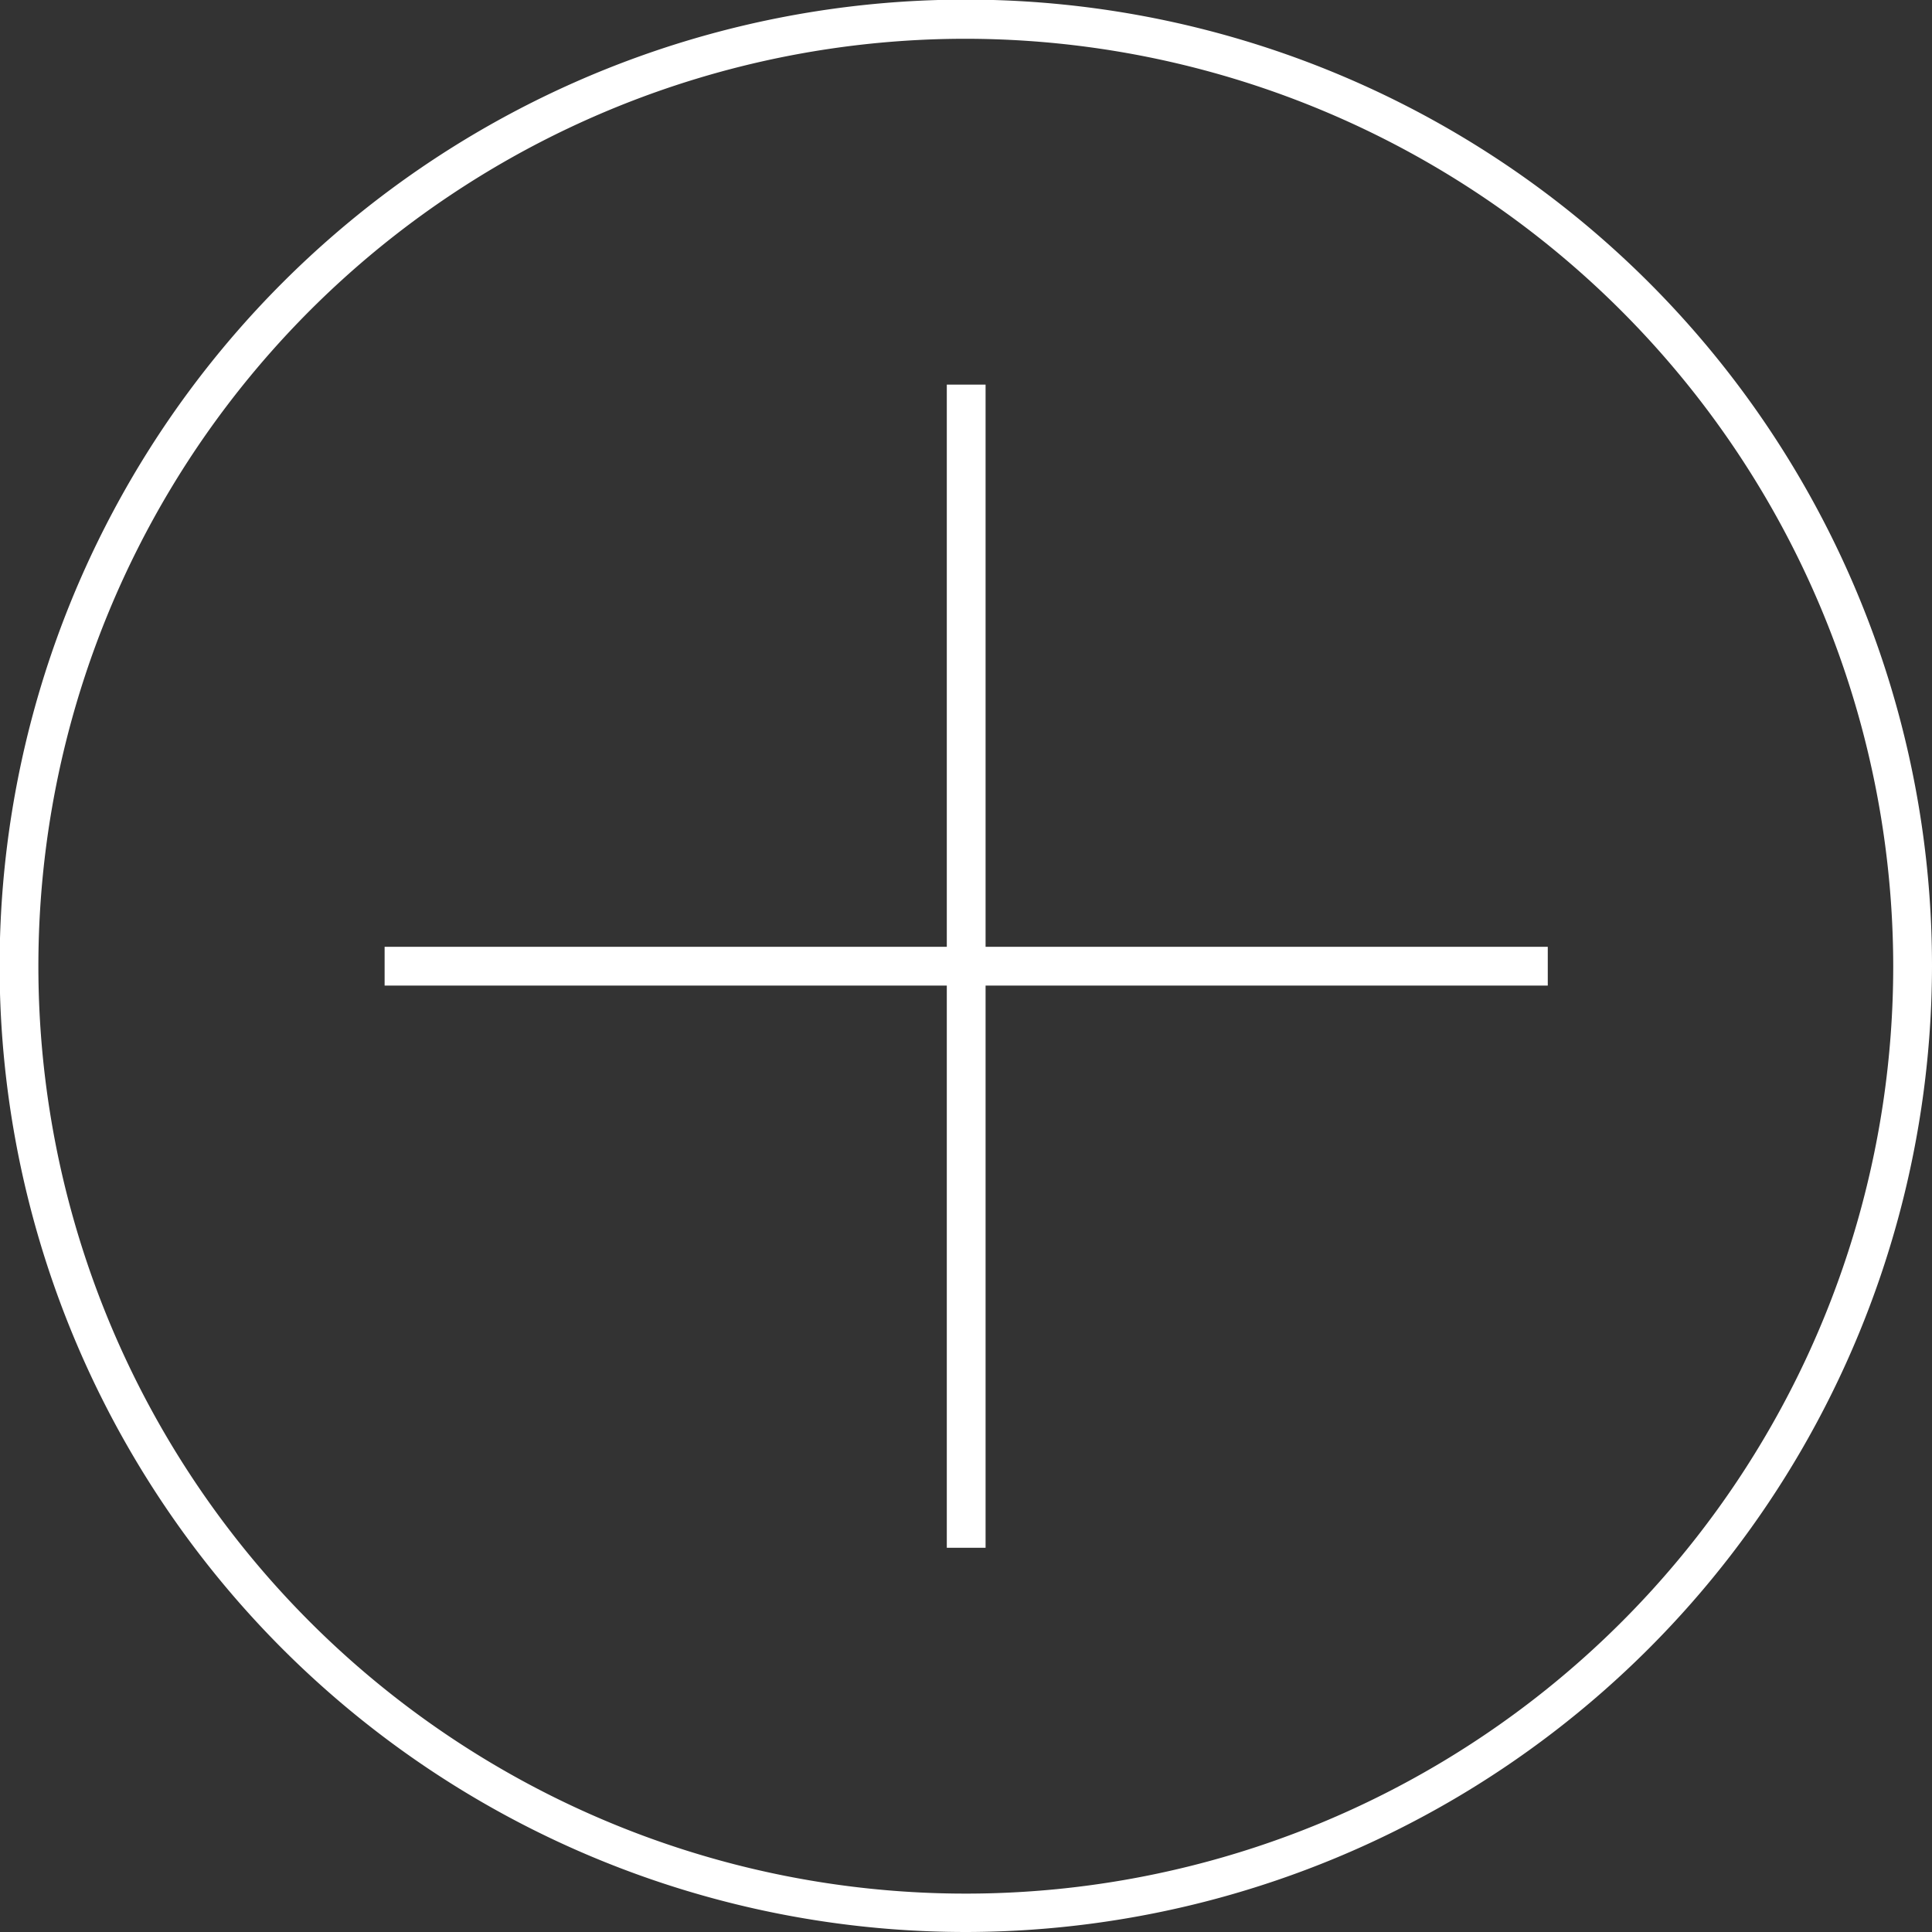 <svg xmlns="http://www.w3.org/2000/svg" viewBox="0 0 49.83 49.83"><rect x="0" y="0" width="49.83" height="49.83" fill="#333333" stroke="none"/><defs><style>.cls-1{fill:#fff;}</style></defs><g id="レイヤー_2" data-name="レイヤー 2"><g id="レイヤー_1-2" data-name="レイヤー 1"><rect class="cls-1" x="9.92" y="24.42" width="30" height="1"/><rect class="cls-1" x="24.42" y="9.92" width="1" height="30"/><path class="cls-1" d="M24.92,49.83A24.92,24.92,0,1,1,49.83,24.92,24.95,24.95,0,0,1,24.92,49.83ZM24.92,1A23.92,23.92,0,1,0,48.83,24.92,23.95,23.95,0,0,0,24.92,1Z"/></g></g></svg>